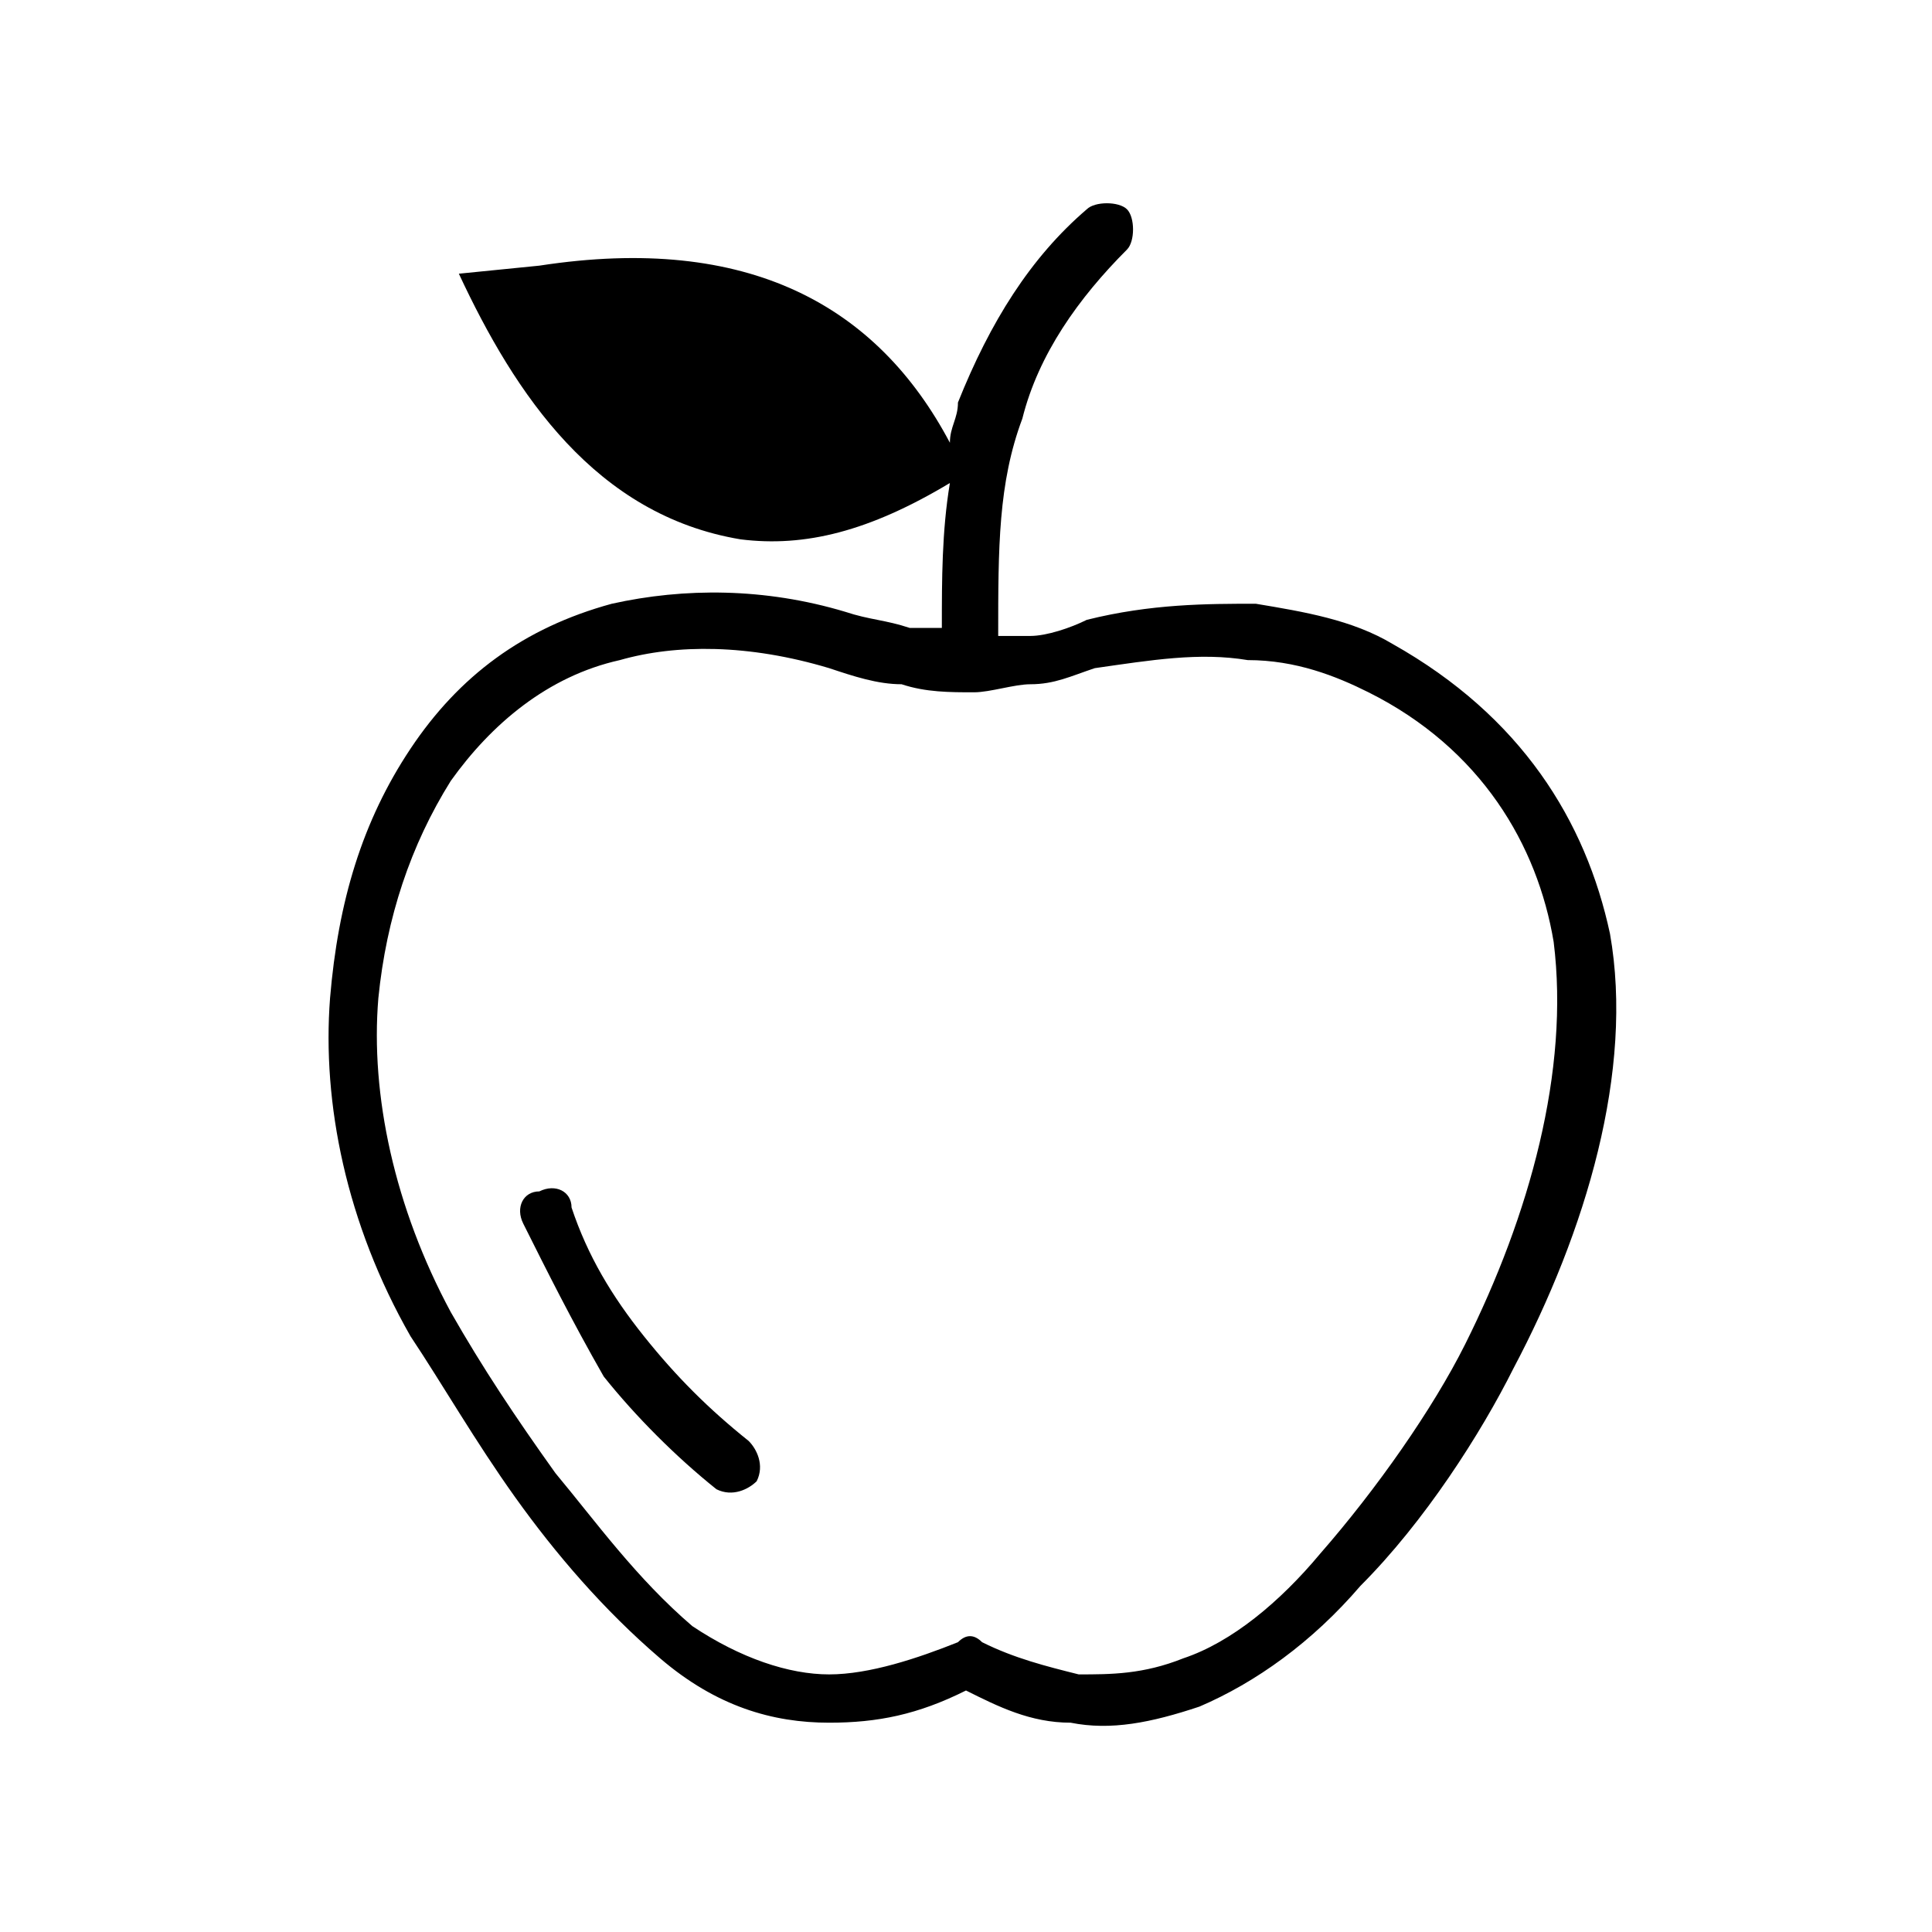<?xml version="1.0" encoding="utf-8"?>
<!-- Generator: Adobe Illustrator 25.2.3, SVG Export Plug-In . SVG Version: 6.00 Build 0)  -->
<svg version="1.1" id="Layer_1" xmlns="http://www.w3.org/2000/svg" xmlns:xlink="http://www.w3.org/1999/xlink" x="0px" y="0px"
	 viewBox="0 0 24 24" style="enable-background:new 0 0 24 24;" xml:space="preserve">
<style type="text/css">
	.st0{display:none;fill:none;stroke:#000000;stroke-linecap:round;stroke-linejoin:round;}
	.st1{display:none;}
	.st2{display:inline;}
</style>
<path class="st0" d="M20,21v-2c0-2.2-1.8-4-4-4H8c-2.2,0-4,1.8-4,4v2"/>
<circle class="st0" cx="12" cy="7" r="4"/>
<circle class="st0" cx="9.8" cy="20" r="0.9"/>
<circle class="st0" cx="17.3" cy="20" r="0.9"/>
<path class="st0" d="M3,3h2.8l2.6,11.7c0.2,0.9,1,1.5,1.9,1.5h7.3c0.9,0,1.7-0.6,1.9-1.5L21,6.8H7.4"/>
<g class="st1">
	<path class="st2" d="M14.4,9.3h-3.6v12.2H9.7V9.3H6.2V8.1h3.5V2.5h1.1v5.6h3.6L14.4,9.3L14.4,9.3z"/>
	<path class="st2" d="M17.8,9.3h-3.6v12.2h-1.1V9.3H9.6V8.1h3.5V2.5h1.1v5.6h3.6L17.8,9.3L17.8,9.3z"/>
</g>
<path class="st0" d="M5.3,2.2l-3,4v14c0,1.1,0.9,2,2,2h14c1.1,0,2-0.9,2-2v-14l-3-4H5.3z M3.1,6.2h16.4 M15.3,10.2c0,2.2-1.8,4-4,4
	s-4-1.8-4-4"/>
<g>
	<path d="M13.5,2.6c0.1-0.1,0.4-0.1,0.5,0c0.1,0.1,0.1,0.4,0,0.5c-0.6,0.6-1.1,1.3-1.3,2.1c-0.3,0.8-0.3,1.6-0.3,2.7
		c0.1,0,0.3,0,0.4,0c0.2,0,0.5-0.1,0.7-0.2l0,0c0,0,0,0,0,0c0.8-0.2,1.5-0.2,2.1-0.2c0.6,0.1,1.2,0.2,1.7,0.5
		c1.6,0.9,2.4,2.2,2.7,3.6c0.3,1.7-0.3,3.7-1.2,5.4c-0.4,0.8-1.1,1.9-1.9,2.7c-0.6,0.7-1.3,1.2-2,1.5c-0.6,0.2-1.1,0.3-1.6,0.2
		c-0.5,0-0.9-0.2-1.3-0.4c-0.6,0.3-1.1,0.4-1.7,0.4c-0.7,0-1.4-0.2-2.1-0.8v0c0,0,0,0,0,0c-0.7-0.6-1.3-1.3-1.8-2
		c-0.5-0.7-0.9-1.4-1.3-2c-0.8-1.4-1.1-2.9-1-4.2c0.1-1.2,0.4-2.2,1-3.1c0.6-0.9,1.4-1.5,2.5-1.8c0.9-0.2,1.9-0.2,2.9,0.1v0
		c0.3,0.1,0.5,0.1,0.8,0.2c0.1,0,0.3,0,0.4,0c0-0.6,0-1.2,0.1-1.8C10.8,6.6,10,6.8,9.2,6.7C7.4,6.4,6.4,4.9,5.7,3.4l1-0.1
		c2.6-0.4,4.2,0.5,5.1,2.2c0-0.2,0.1-0.3,0.1-0.5C12.3,4,12.8,3.2,13.5,2.6L13.5,2.6z M6.5,15.2c-0.1-0.2,0-0.4,0.2-0.4
		c0.2-0.1,0.4,0,0.4,0.2c0.2,0.6,0.5,1.1,0.9,1.6c0.4,0.5,0.8,0.9,1.3,1.3c0.1,0.1,0.2,0.3,0.1,0.5c-0.1,0.1-0.3,0.2-0.5,0.1
		c-0.5-0.4-1-0.9-1.4-1.4C7.1,16.4,6.8,15.8,6.5,15.2L6.5,15.2z M12.1,8.6C12,8.6,12,8.6,12.1,8.6c-0.3,0-0.6,0-0.9-0.1
		c-0.3,0-0.6-0.1-0.9-0.2l0,0v0C9.3,8,8.4,8,7.7,8.2C6.8,8.4,6.1,9,5.6,9.7c-0.5,0.8-0.8,1.7-0.9,2.7c-0.1,1.2,0.2,2.6,0.9,3.9
		c0.4,0.7,0.8,1.3,1.3,2c0.5,0.6,1,1.3,1.7,1.9c0.6,0.4,1.2,0.6,1.7,0.6c0.5,0,1.1-0.2,1.6-0.4c0.1-0.1,0.2-0.1,0.3,0l0,0
		c0.4,0.2,0.8,0.3,1.2,0.4c0.4,0,0.8,0,1.3-0.2c0.6-0.2,1.2-0.7,1.7-1.3c0.7-0.8,1.4-1.8,1.8-2.6c0.8-1.6,1.3-3.4,1.1-5
		c-0.2-1.2-0.9-2.4-2.3-3.1c-0.4-0.2-0.9-0.4-1.5-0.4c-0.6-0.1-1.2,0-1.9,0.1c-0.3,0.1-0.5,0.2-0.8,0.2C12.6,8.5,12.3,8.6,12.1,8.6
		L12.1,8.6z"/>
</g>
<g class="st1">
	<path class="st2" d="M21.7,22L20.4,8.3c0-0.3-0.3-0.5-0.6-0.5h-2.5V5.6c0-2.1-1.7-3.8-3.8-3.8c-2.1,0-3.8,1.7-3.8,3.8v2.2H7.1
		C6.8,7.8,6.5,8,6.5,8.3L5.2,22.1c0,0.2,0,0.3,0.1,0.4c0.1,0.1,0.3,0.2,0.4,0.2h15.5c0,0,0,0,0,0c0.3,0,0.6-0.3,0.6-0.6
		C21.7,22.1,21.7,22,21.7,22z M10.7,5.6c0-1.5,1.2-2.7,2.7-2.7s2.7,1.2,2.7,2.7v2.2h-5.4V5.6z M7.6,8.9h2v1.1c0,0.3,0.3,0.6,0.6,0.6
		c0.3,0,0.6-0.3,0.6-0.6V8.9h5.4v1.1c0,0.3,0.3,0.6,0.6,0.6c0.3,0,0.6-0.3,0.6-0.6V8.9h2l1,10.4H6.6L7.6,8.9z M6.3,21.6l0.1-1.1h14
		l0.1,1.1H6.3z"/>
</g>
<path class="st0" d="M12.6,8.2h4c1.1,0,2,0.9,2,2v14c0,1.1-0.9,2-2,2h-4 M7.6,22.2l5-5l-5-5 M11.4,17.2H0.6"/>
</svg>
